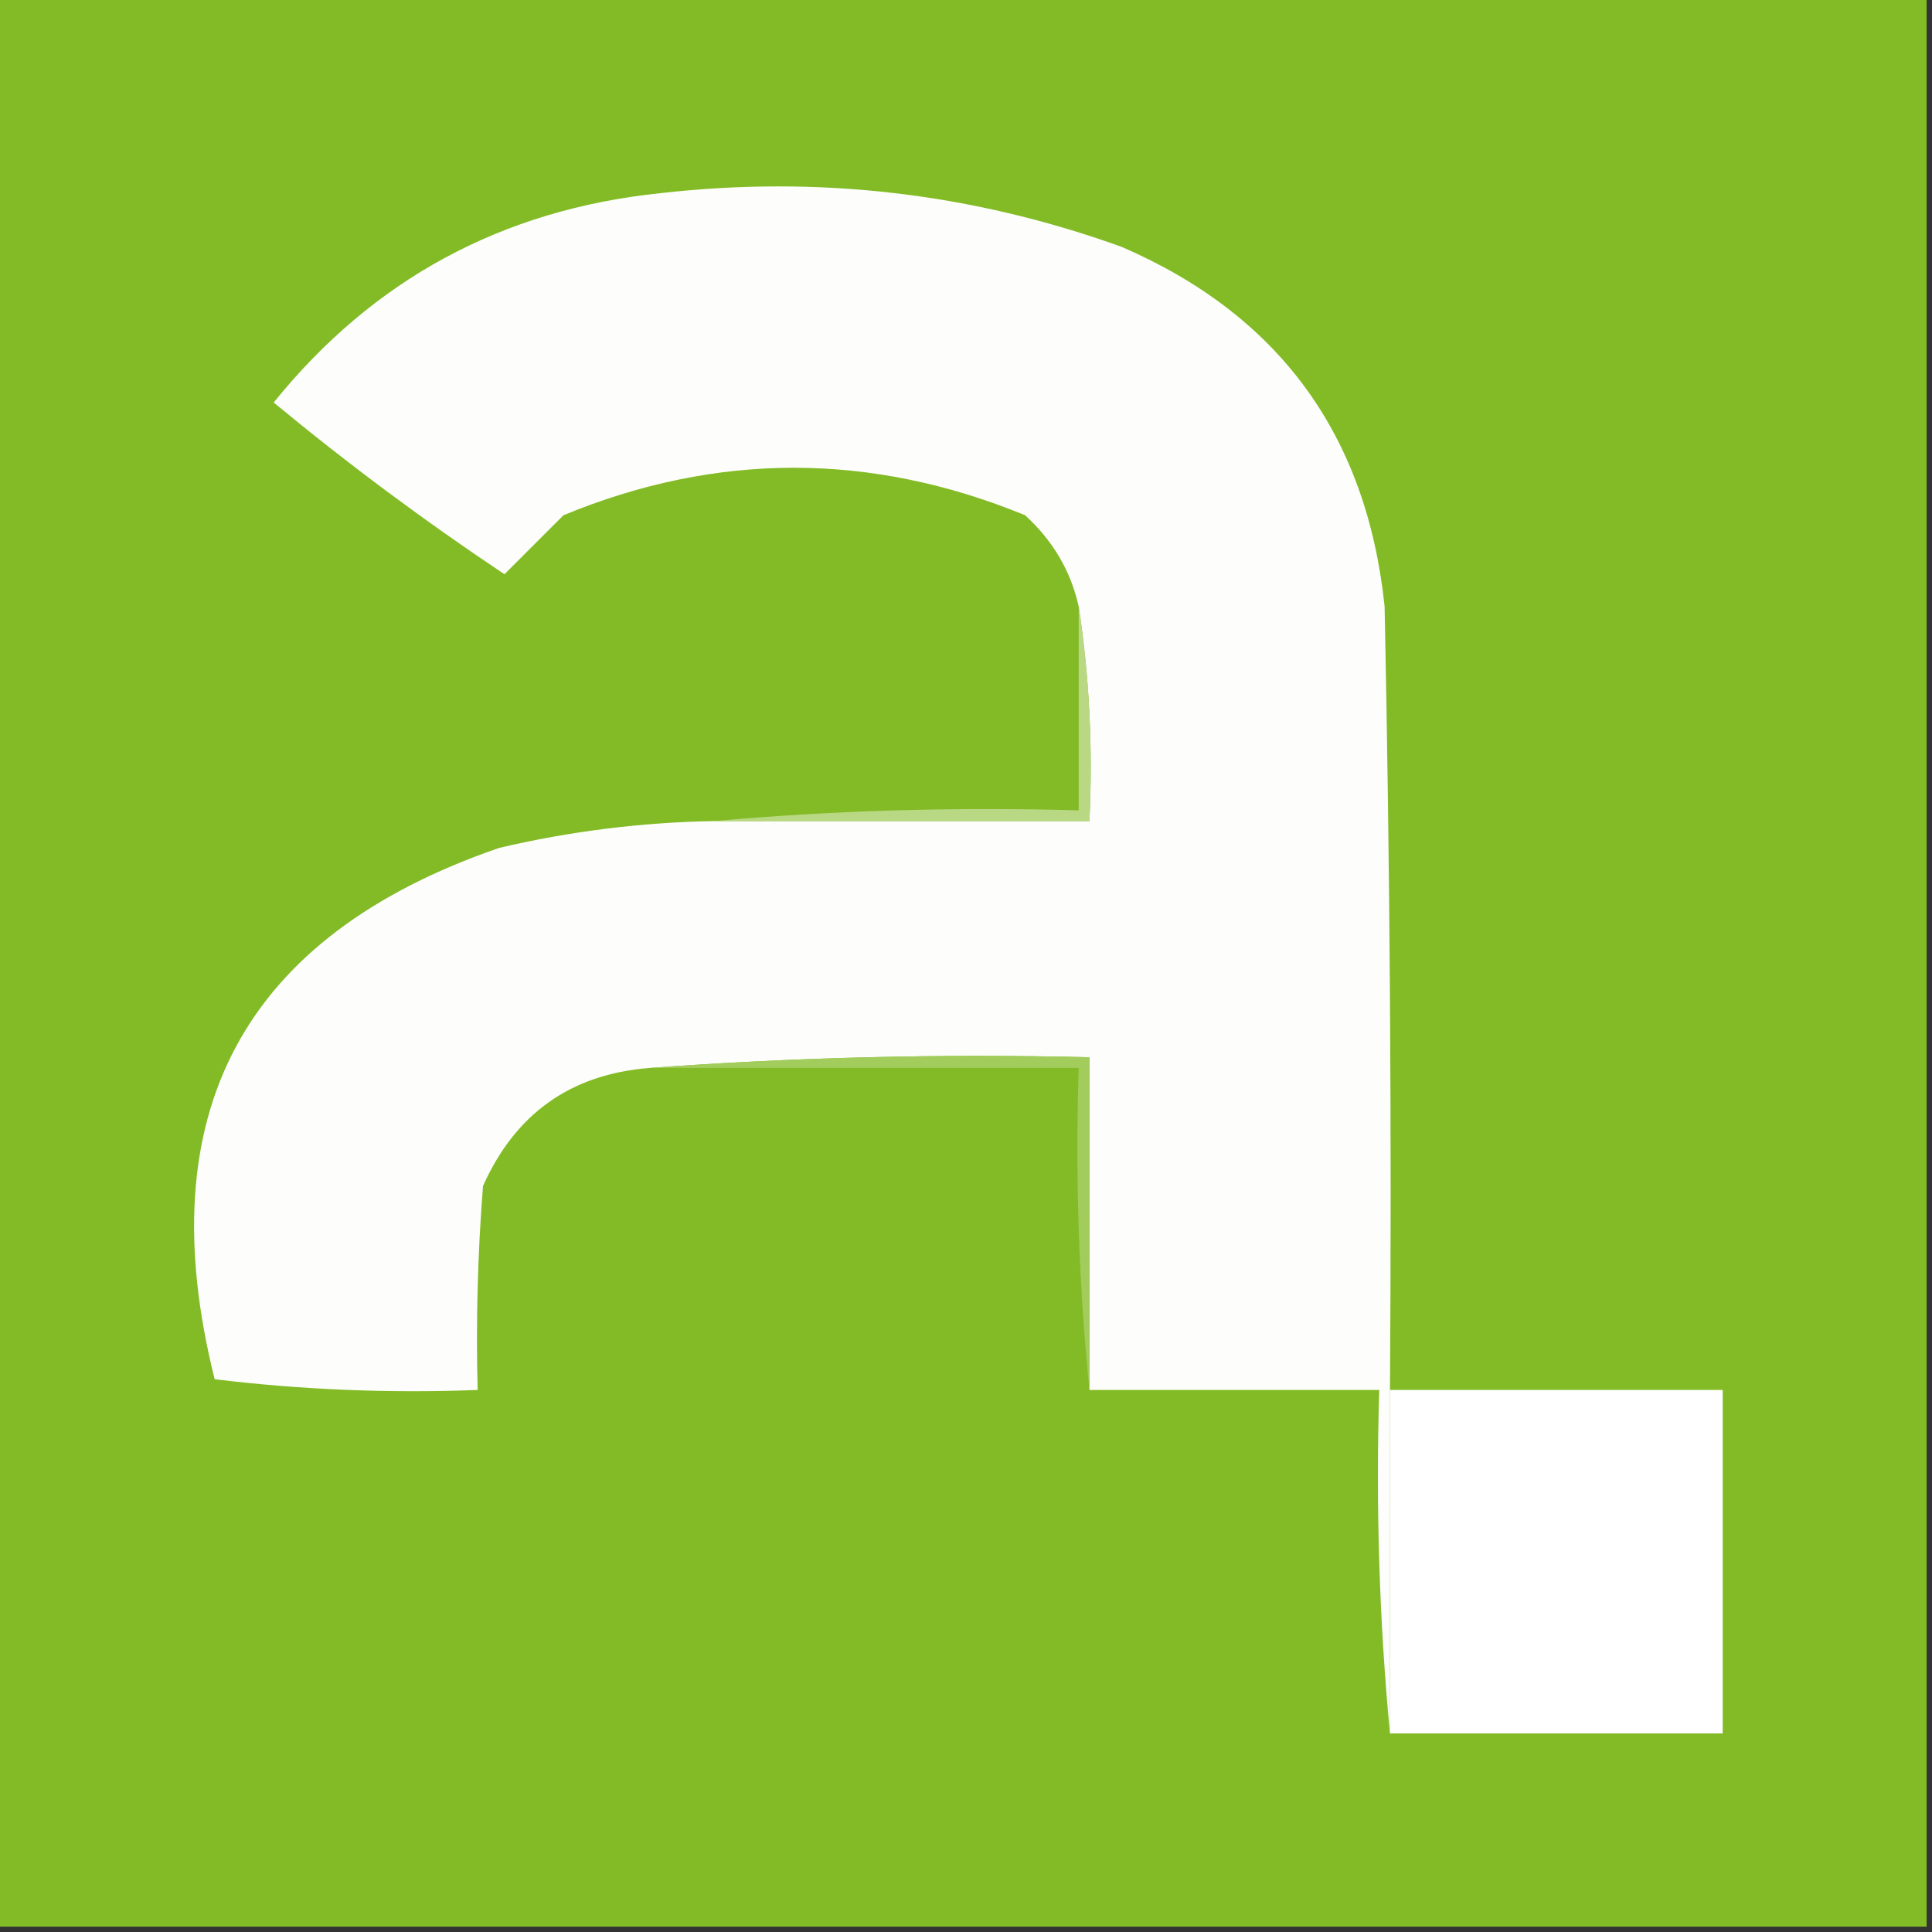 <?xml version="1.0" encoding="UTF-8"?>
<!DOCTYPE svg PUBLIC "-//W3C//DTD SVG 1.1//EN" "http://www.w3.org/Graphics/SVG/1.1/DTD/svg11.dtd">
<svg xmlns="http://www.w3.org/2000/svg" version="1.1" width="180px" height="180px" style="shape-rendering:geometricPrecision; text-rendering:geometricPrecision; image-rendering:optimizeQuality; fill-rule:evenodd; clip-rule:evenodd" xmlns:xlink="http://www.w3.org/1999/xlink">
<rect width="100%" height="100%" fill="#333333" stroke="none"/>
<g><path style="opacity:1" fill="#83bb26" d="M -0.5,-0.5 C 59.5,-0.5 119.5,-0.5 179.5,-0.5C 179.5,59.5 179.5,119.5 179.5,179.5C 119.5,179.5 59.5,179.5 -0.5,179.5C -0.5,119.5 -0.5,59.5 -0.5,-0.5 Z"/></g>
<g><path style="opacity:1" fill="#fdfefc" d="M 129.5,129.5 C 129.5,140.167 129.5,150.833 129.5,161.5C 128.506,151.013 128.172,140.346 128.5,129.5C 119.5,129.5 110.5,129.5 101.5,129.5C 101.5,119.167 101.5,108.833 101.5,98.5C 87.656,98.171 73.99,98.504 60.5,99.5C 53.179,100.081 48.013,103.748 45,110.5C 44.501,116.825 44.334,123.158 44.5,129.5C 36.248,129.816 28.081,129.482 20,128.5C 13.8,103.724 22.633,87.224 46.5,79C 53.084,77.449 59.751,76.616 66.5,76.5C 78.167,76.5 89.833,76.5 101.5,76.5C 101.824,69.646 101.491,62.979 100.5,56.5C 99.758,53.191 98.091,50.358 95.5,48C 81.118,42.106 66.784,42.106 52.5,48C 50.645,49.855 48.812,51.688 47,53.5C 39.545,48.526 32.378,43.192 25.5,37.5C 34.756,26.037 46.756,19.537 61.5,18C 76.251,16.32 90.585,17.987 104.5,23C 119.167,29.344 127.334,40.511 129,56.5C 129.5,80.831 129.667,105.164 129.5,129.5 Z"/></g>
<g><path style="opacity:1" fill="#b9d884" d="M 100.5,56.5 C 101.491,62.979 101.824,69.646 101.5,76.5C 89.833,76.5 78.167,76.5 66.5,76.5C 77.654,75.505 88.988,75.172 100.5,75.5C 100.5,69.167 100.5,62.833 100.5,56.5 Z"/></g>
<g><path style="opacity:1" fill="#a2cc5c" d="M 60.5,99.5 C 73.99,98.504 87.656,98.171 101.5,98.5C 101.5,108.833 101.5,119.167 101.5,129.5C 100.506,119.681 100.173,109.681 100.5,99.5C 87.167,99.5 73.833,99.5 60.5,99.5 Z"/></g>
<g><path style="opacity:1" fill="#fefffe" d="M 129.5,129.5 C 139.833,129.5 150.167,129.5 160.5,129.5C 160.5,140.167 160.5,150.833 160.5,161.5C 150.167,161.5 139.833,161.5 129.5,161.5C 129.5,150.833 129.5,140.167 129.5,129.5 Z"/></g>
</svg>
